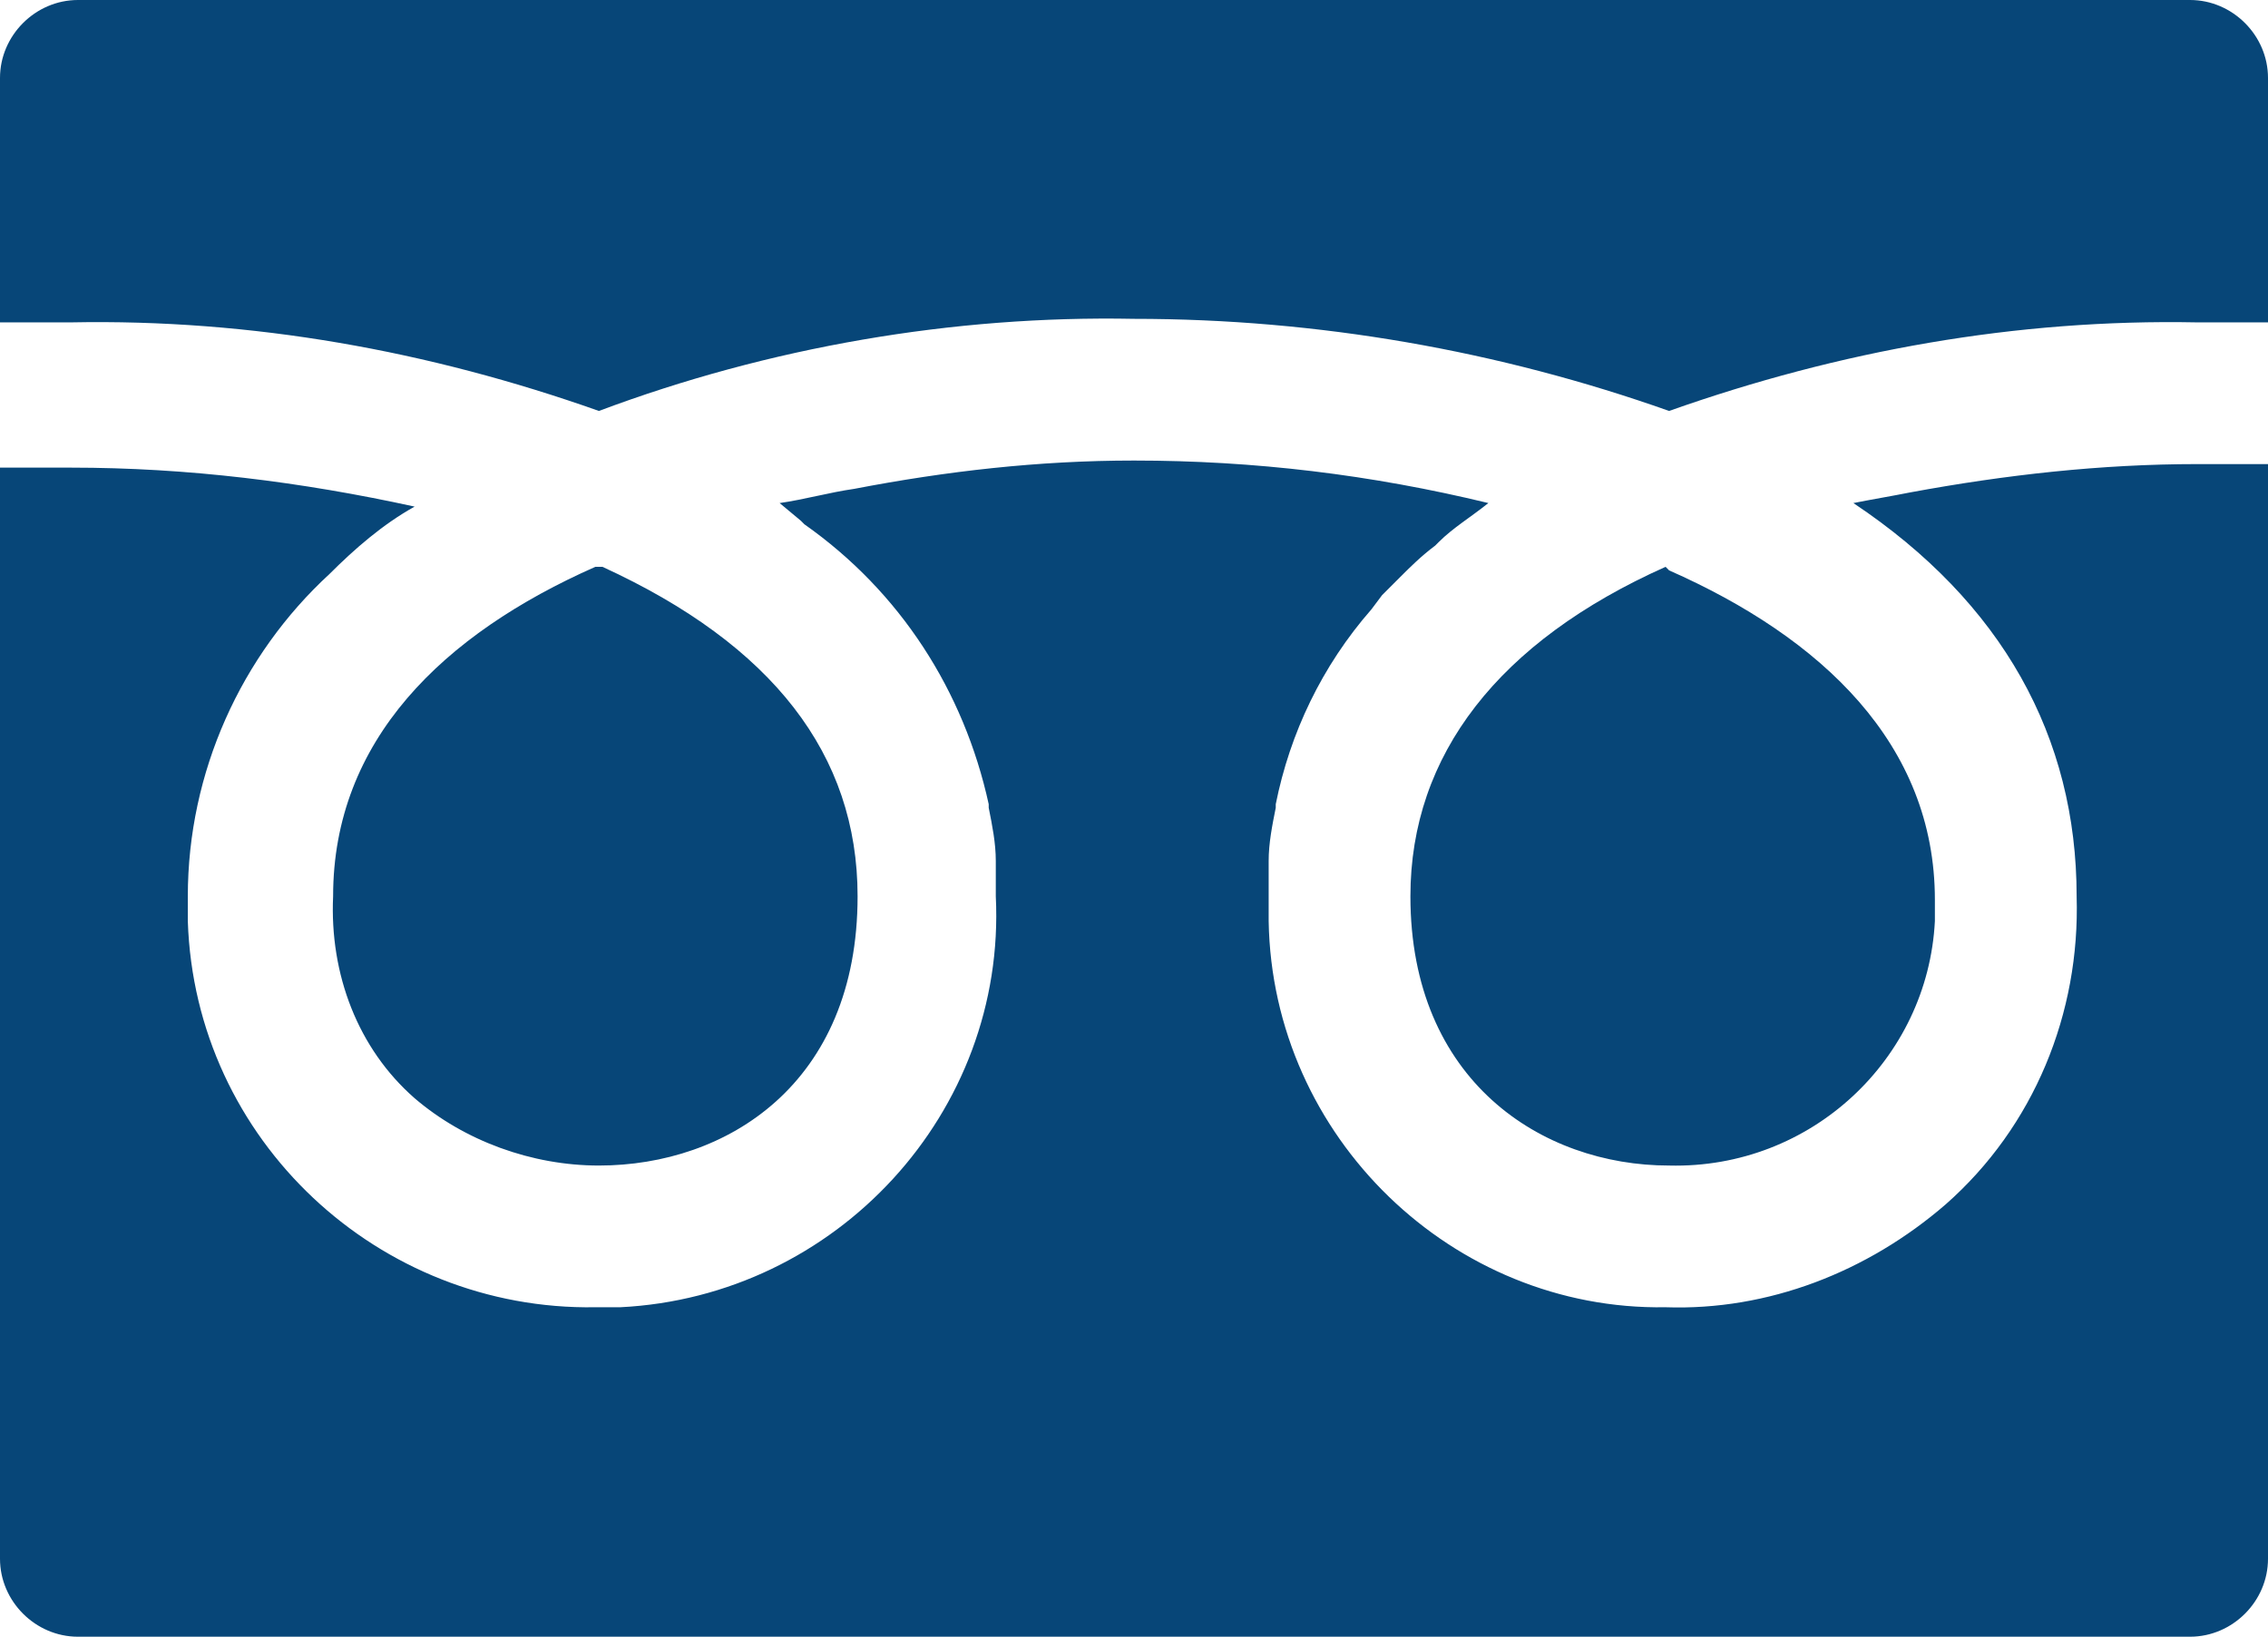 <?xml version="1.0" encoding="utf-8"?>
<svg xmlns="http://www.w3.org/2000/svg" version="1.1" id="レイヤー_1" x="0" y="0" viewBox="0 0 64 46.2">
  <style>.st0{fill:#074678}</style>
  <g id="_1">
    <path class="st0" d="M39.8 25.3c0 5.2 3.7 7.6 7.3 7.6 4 .1 7.3-3 7.5-6.9v-.6c0-4.4-3.2-7.4-7.5-9.3L47 16c-4.7 2.1-7.2 5.3-7.2 9.3zm-30.4 0c-.1 2.2.7 4.3 2.3 5.7 1.4 1.2 3.3 1.9 5.2 1.9 3.6 0 7.3-2.3 7.3-7.6 0-4-2.4-7.1-7.2-9.3h-.2c-4.3 1.9-7.4 4.9-7.4 9.3z"/>
    <path class="st0" d="M64 13.1h-2c-2.7 0-5.4.3-8.1.8-.5.1-1.1.2-1.6.3 4.2 2.8 6.3 6.6 6.3 11.1.1 3.3-1.2 6.5-3.7 8.7-2.2 1.9-5 3-7.9 2.9-6 .1-11.1-4.8-11.2-10.9v-1.7c0-.5.1-1 .2-1.5v-.1c.4-2 1.3-3.9 2.7-5.5l.3-.4.5-.5c.3-.3.6-.6 1-.9l.1-.1c.4-.4.9-.7 1.4-1.1-3.3-.8-6.6-1.2-10-1.2-2.7 0-5.3.3-7.9.8-.7.1-1.4.3-2.1.4l.6.5.1.1c2.7 1.9 4.5 4.7 5.2 7.9v.1c.1.5.2 1 .2 1.5v1c.3 6.1-4.5 11.3-10.6 11.6h-.7C10.7 37 5.5 32.2 5.3 26v-.7c0-3.5 1.5-6.8 4-9.1.7-.7 1.5-1.4 2.4-1.9-3.2-.7-6.4-1.1-9.7-1.1H0V44c0 1.2 1 2.2 2.2 2.2h59.6c1.2 0 2.2-1 2.2-2.2V13.1zm-47.1-1.5C21.7 9.8 26.9 8.9 32 9c5.2 0 10.3.9 15.1 2.6C51.9 9.9 56.9 9 62 9.1h2V2.2C64 1 63 0 61.8 0H2.2C1 0 0 1 0 2.2v6.9h2c5.1-.1 10.1.8 14.9 2.5z"/>
  </g>
</svg>